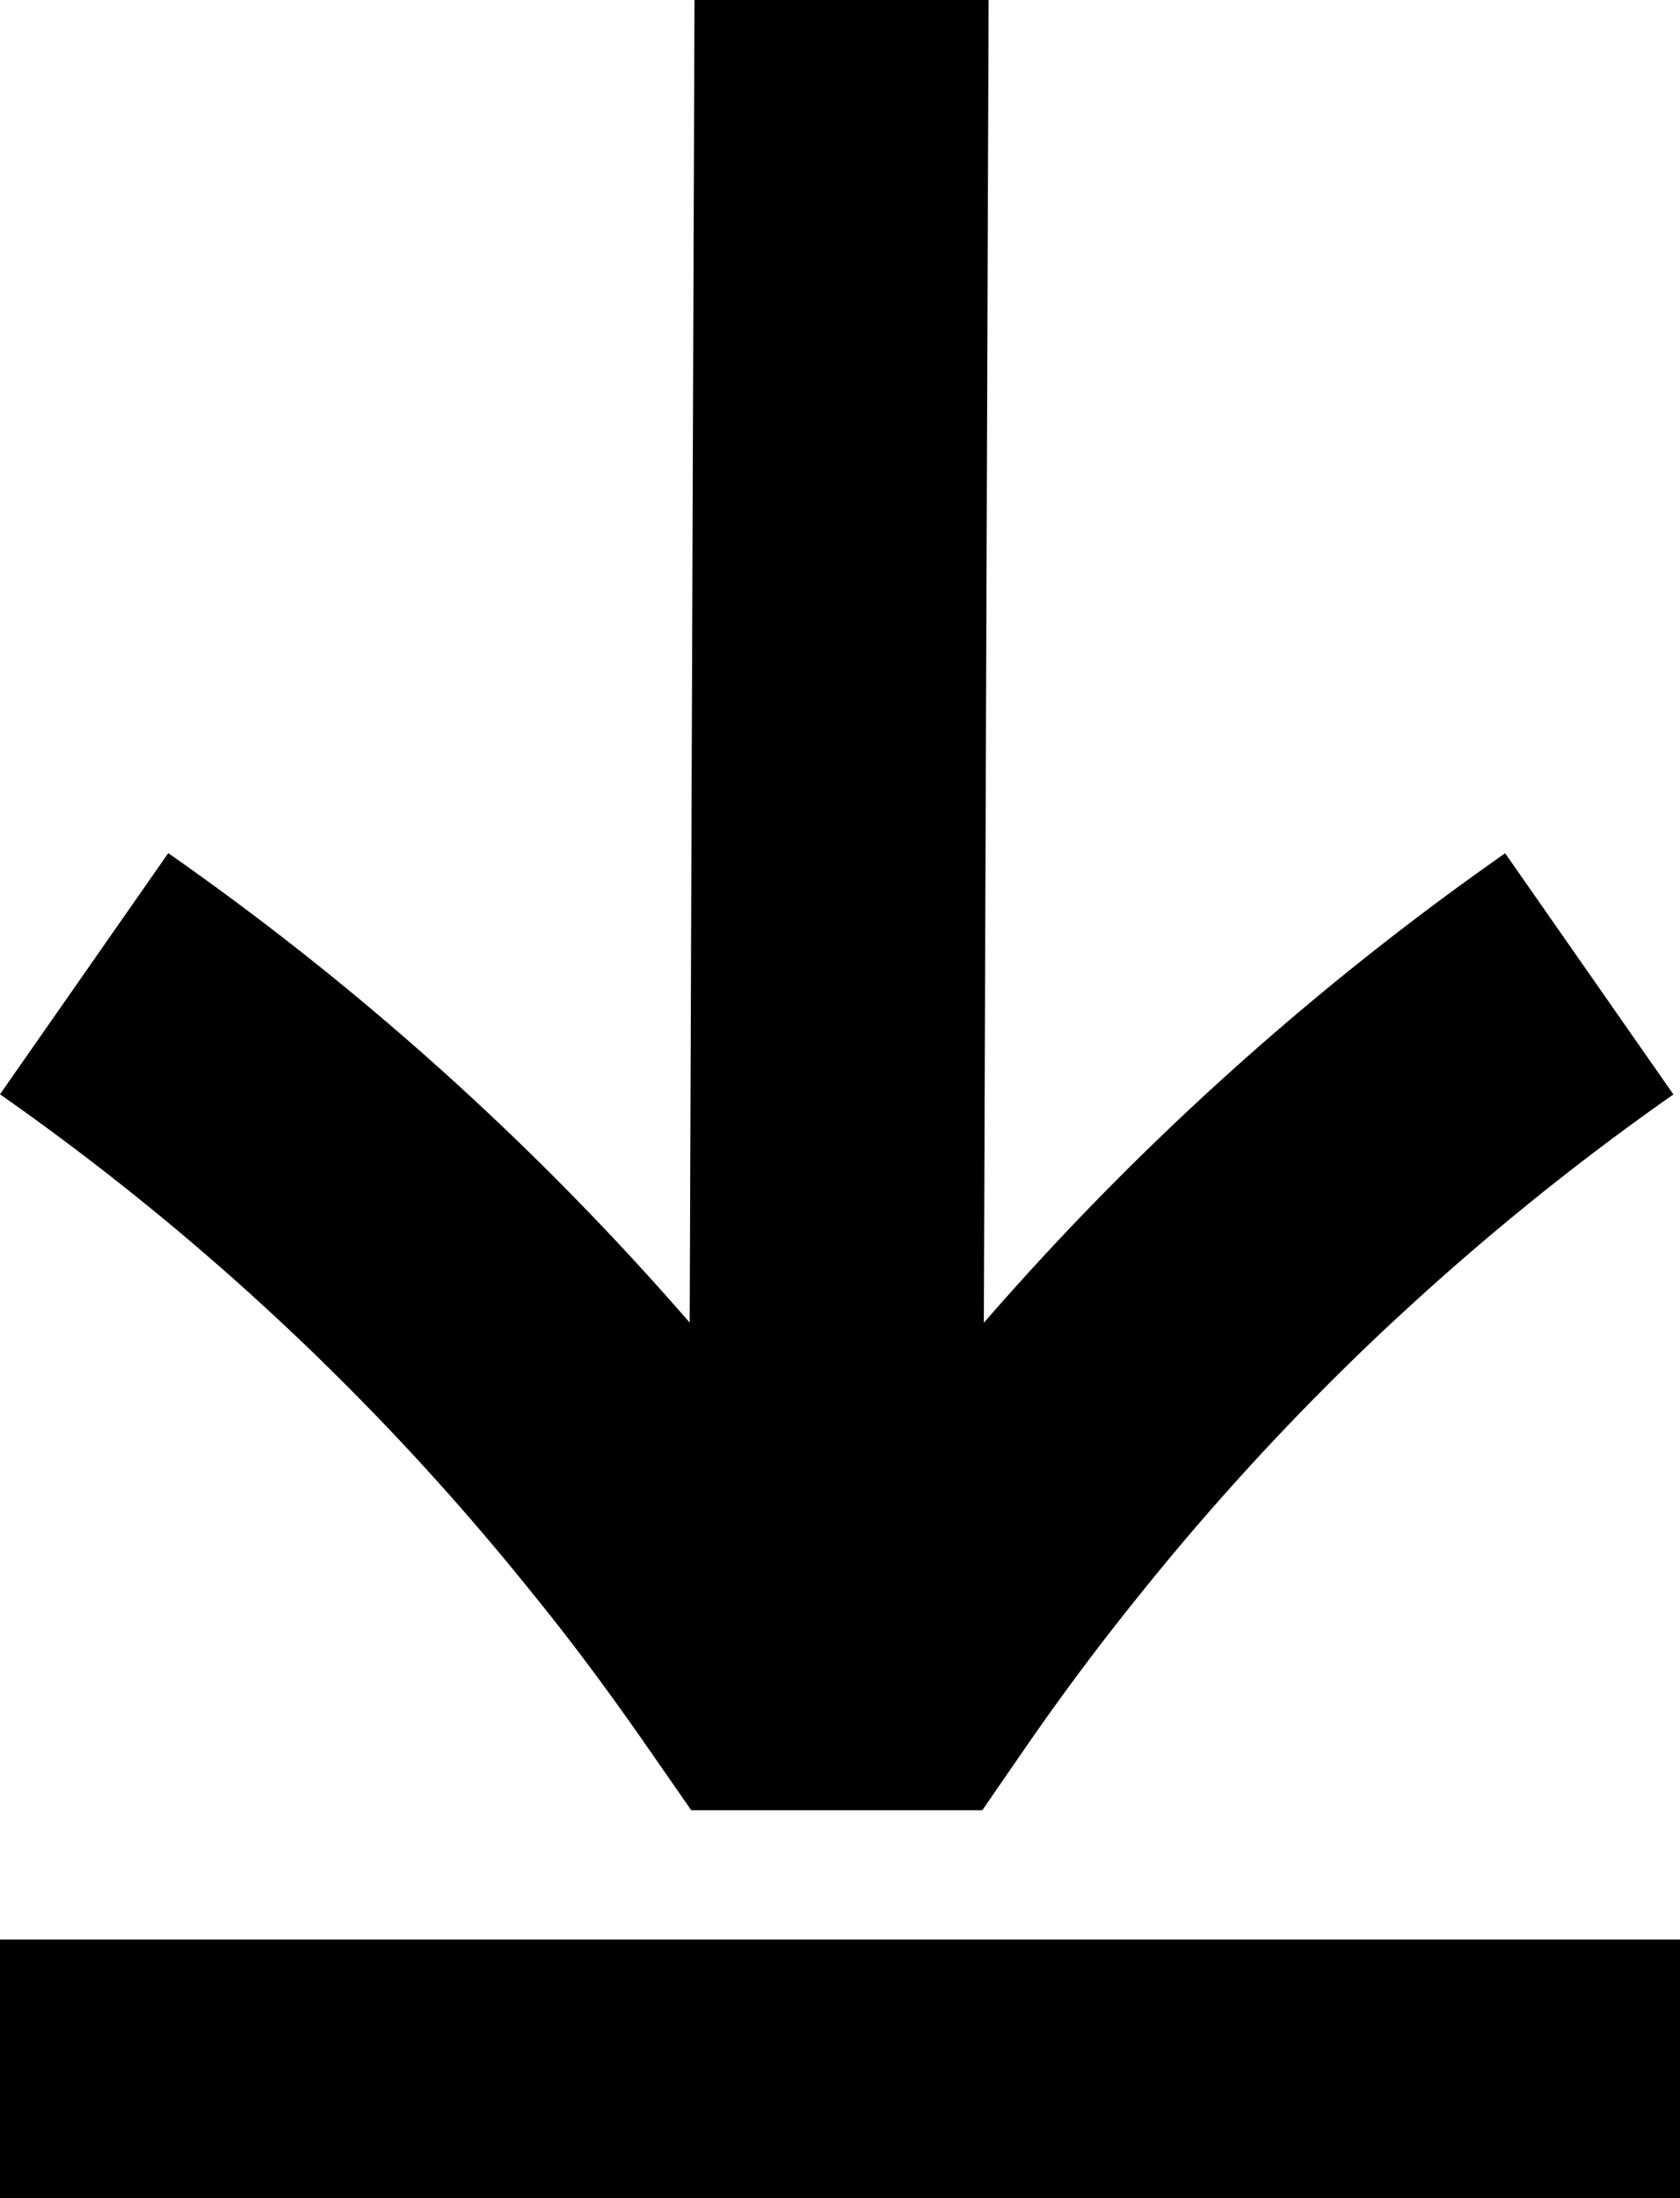 <svg xmlns="http://www.w3.org/2000/svg" viewBox="0 0 13 17"><path fill-rule="evenodd" d="M10.777 10.223a20.013 20.013 0 0 0-1.945 2.094 19.63 19.63 0 0 0-.893 1.193l-.338.49H5.349l-.34-.489c-.3-.432-.59-.822-.89-1.19A19.942 19.942 0 0 0 0 8.463l1.302-1.865a22.127 22.127 0 0 1 4.035 3.631L5.374 0H7.65l-.037 10.23a22.211 22.211 0 0 1 4.034-3.631l1.302 1.865a20.05 20.05 0 0 0-2.171 1.759M0 15h13v2H0z"></path></svg>